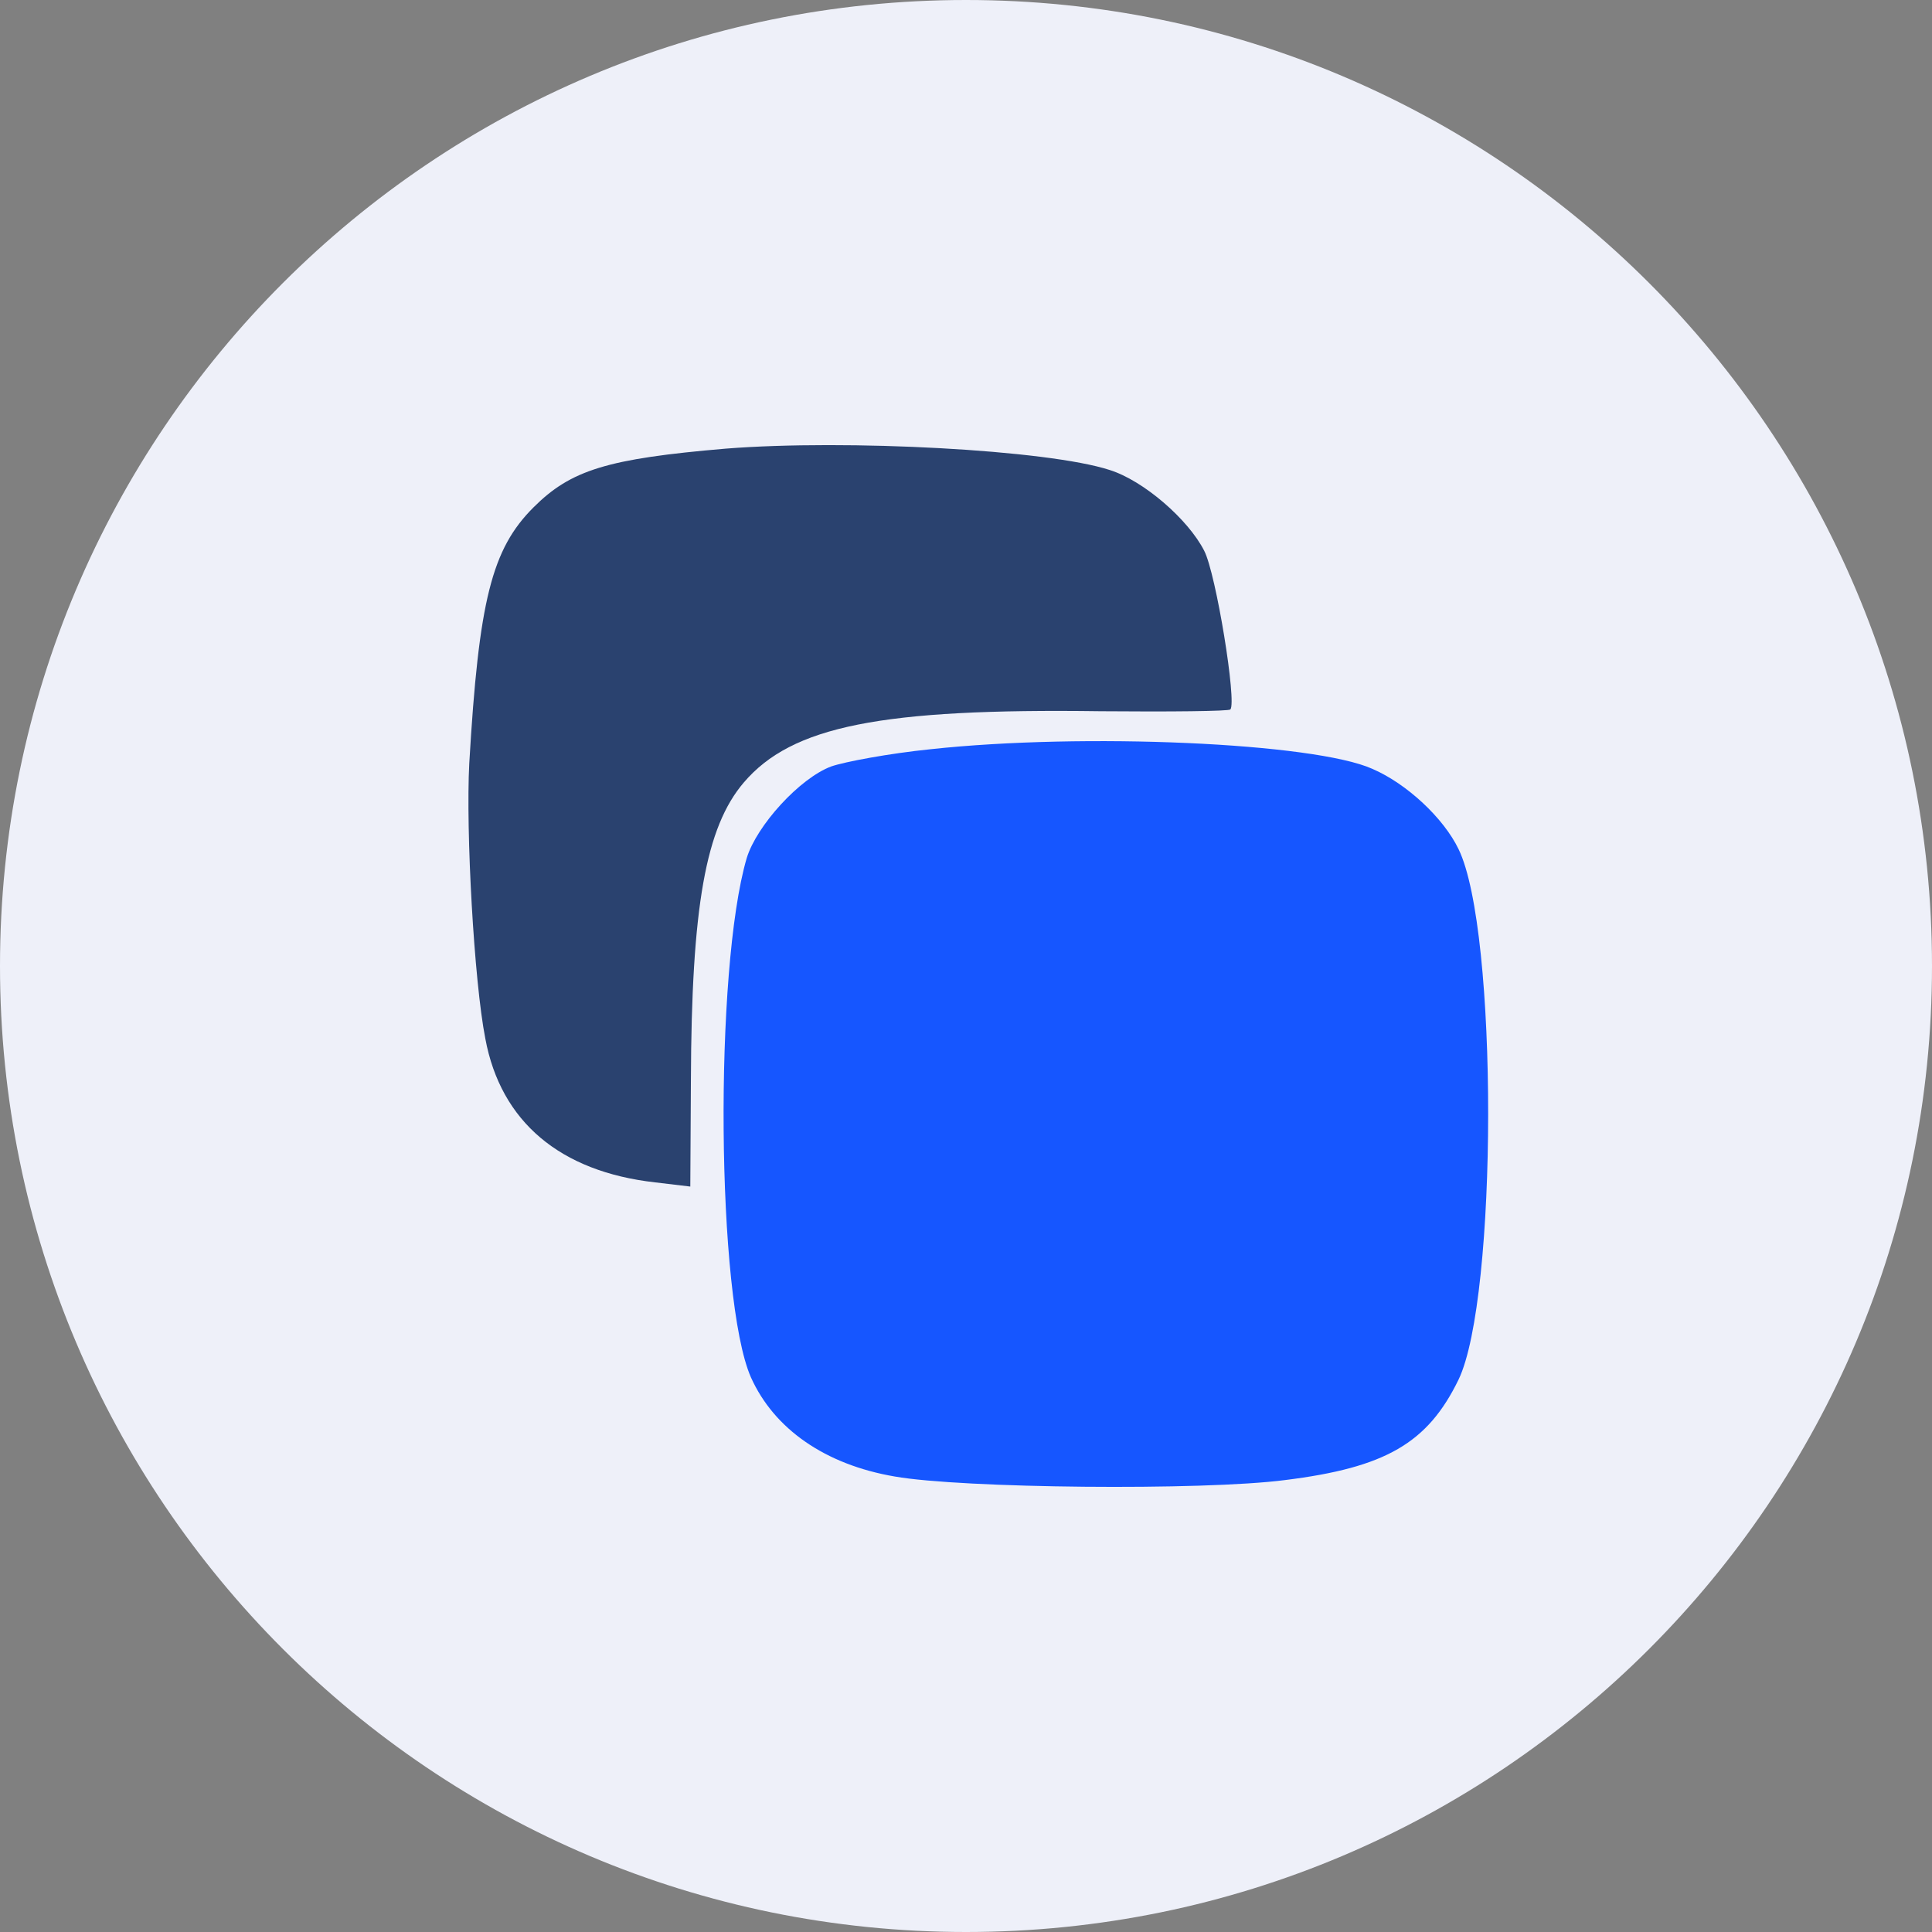 <svg width="74" height="74" viewBox="0 0 74 74" fill="none" xmlns="http://www.w3.org/2000/svg">
<rect x="0" y="0" width="74" height="74" fill="#808080" stroke="none"/>
<g clip-path="url(#clip0_980_9043)">
<path fill-rule="evenodd" clip-rule="evenodd" d="M74 37C74 57.434 57.434 74 37 74C16.566 74 0 57.434 0 37C0 16.566 16.566 0 37 0C57.434 0 74 16.566 74 37Z" fill="#EEF0F9"/>
<path d="M27.805 17.183C23.254 17.57 21.866 18.003 20.432 19.436C18.839 21.029 18.338 22.986 17.974 29.244C17.838 31.816 18.156 37.574 18.589 39.781C19.18 42.967 21.456 44.879 25.097 45.288L26.44 45.448L26.463 41.397C26.485 34.706 27.032 31.68 28.488 29.973C30.331 27.811 33.745 27.128 42.165 27.242C44.828 27.265 47.058 27.242 47.126 27.174C47.377 26.901 46.58 21.985 46.125 21.098C45.511 19.891 43.804 18.412 42.507 18.003C40.14 17.229 32.425 16.819 27.805 17.183Z" fill="#2A426F"/>
<path d="M35.634 28.698C34.063 28.858 32.357 29.176 31.833 29.358C30.627 29.813 28.989 31.611 28.602 32.863C27.35 37.118 27.441 49.749 28.761 52.753C29.649 54.733 31.606 56.098 34.268 56.553C36.84 57.008 46.057 57.099 49.22 56.69C53.066 56.212 54.681 55.279 55.865 52.844C57.367 49.726 57.39 35.639 55.865 32.522C55.296 31.338 53.885 30.018 52.565 29.449C50.335 28.448 41.505 28.061 35.634 28.698Z" fill="#1656FF"/>
</g>
<defs>
<clipPath id="clip0_980_9043">
<rect width="74" height="74" fill="white"/>
</clipPath>
</defs>
</svg>
